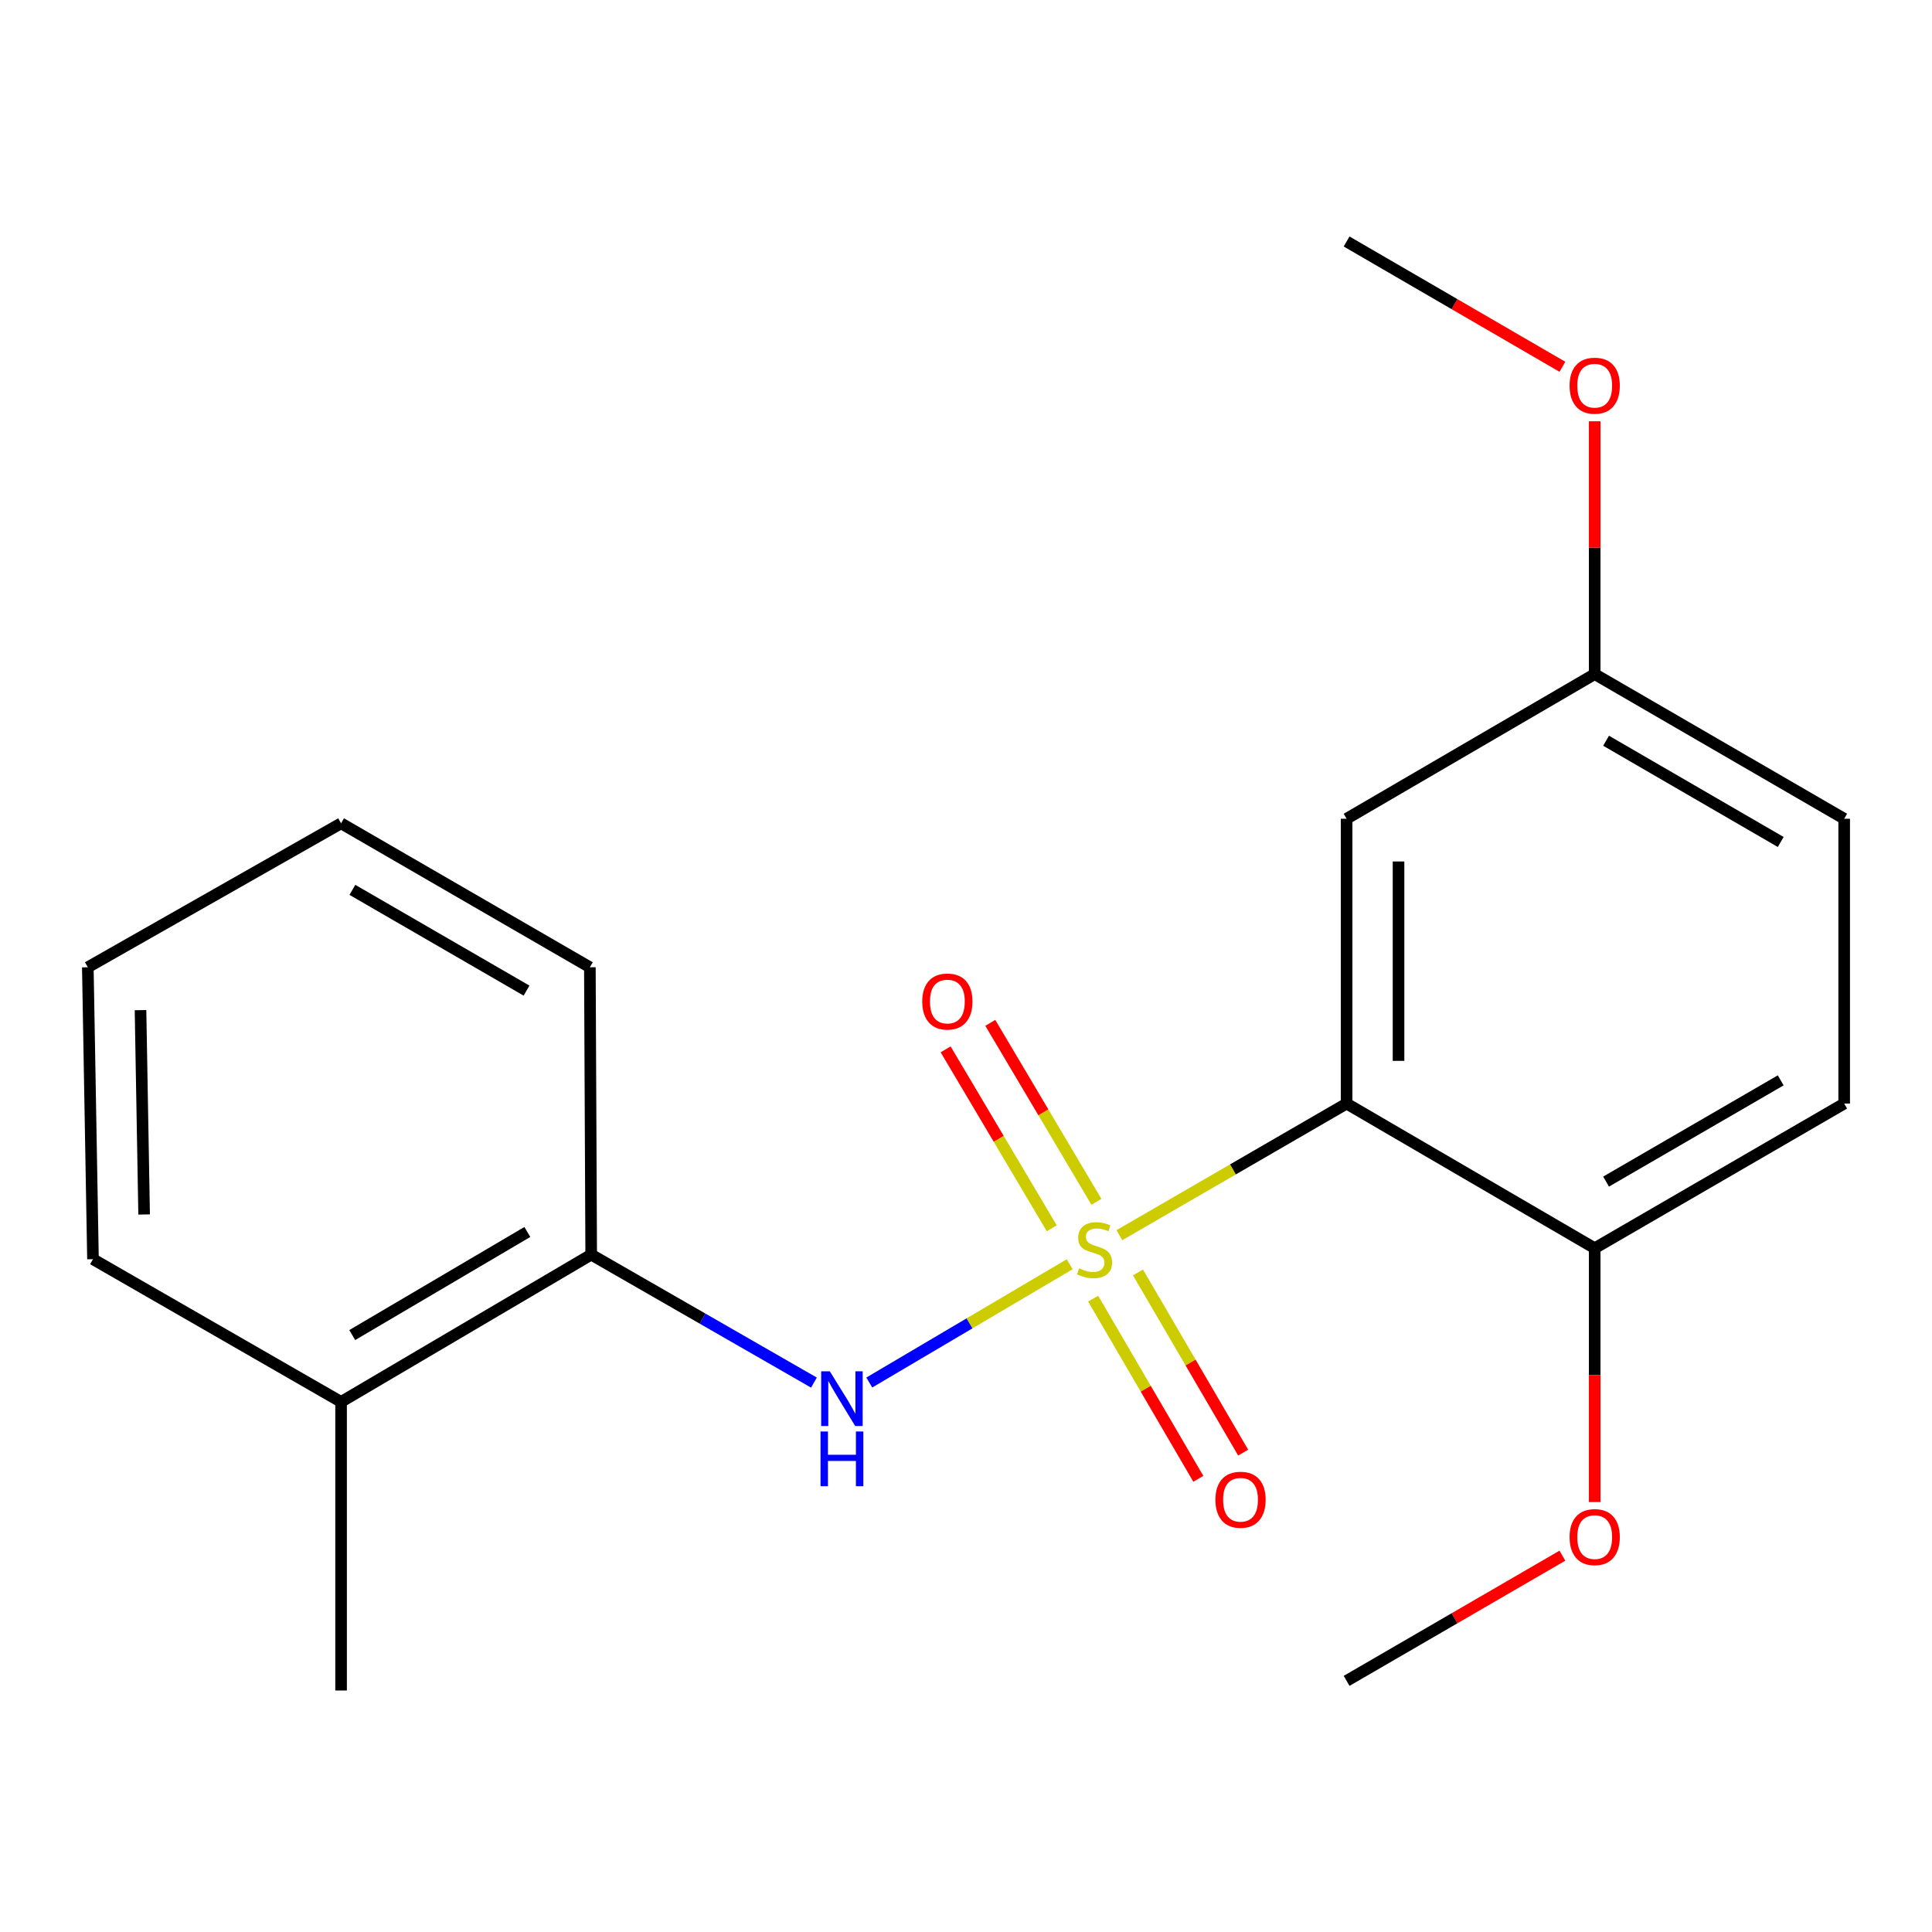 <?xml version='1.0' encoding='iso-8859-1'?>
<svg version='1.1' baseProfile='full'
              xmlns='http://www.w3.org/2000/svg'
                      xmlns:rdkit='http://www.rdkit.org/xml'
                      xmlns:xlink='http://www.w3.org/1999/xlink'
                  xml:space='preserve'
width='1000px' height='1000px' viewBox='0 0 1000 1000'>
<!-- END OF HEADER -->
<rect style='opacity:1.0;fill:#FFFFFF;stroke:none' width='1000' height='1000' x='0' y='0'> </rect>
<path class='bond-0' d='M 579.386,639.325 L 638.192,605.268' style='fill:none;fill-rule:evenodd;stroke:#CCCC00;stroke-width:6px;stroke-linecap:butt;stroke-linejoin:miter;stroke-opacity:1' />
<path class='bond-0' d='M 638.192,605.268 L 696.998,571.211' style='fill:none;fill-rule:evenodd;stroke:#000000;stroke-width:6px;stroke-linecap:butt;stroke-linejoin:miter;stroke-opacity:1' />
<path class='bond-1' d='M 553.661,654.367 L 501.8,684.979' style='fill:none;fill-rule:evenodd;stroke:#CCCC00;stroke-width:6px;stroke-linecap:butt;stroke-linejoin:miter;stroke-opacity:1' />
<path class='bond-1' d='M 501.8,684.979 L 449.94,715.591' style='fill:none;fill-rule:evenodd;stroke:#0000FF;stroke-width:6px;stroke-linecap:butt;stroke-linejoin:miter;stroke-opacity:1' />
<path class='bond-3' d='M 565.806,672.169 L 593.03,718.8' style='fill:none;fill-rule:evenodd;stroke:#CCCC00;stroke-width:6px;stroke-linecap:butt;stroke-linejoin:miter;stroke-opacity:1' />
<path class='bond-3' d='M 593.03,718.8 L 620.255,765.431' style='fill:none;fill-rule:evenodd;stroke:#FF0000;stroke-width:6px;stroke-linecap:butt;stroke-linejoin:miter;stroke-opacity:1' />
<path class='bond-3' d='M 589.017,658.618 L 616.242,705.249' style='fill:none;fill-rule:evenodd;stroke:#CCCC00;stroke-width:6px;stroke-linecap:butt;stroke-linejoin:miter;stroke-opacity:1' />
<path class='bond-3' d='M 616.242,705.249 L 643.466,751.88' style='fill:none;fill-rule:evenodd;stroke:#FF0000;stroke-width:6px;stroke-linecap:butt;stroke-linejoin:miter;stroke-opacity:1' />
<path class='bond-4' d='M 567.508,622.058 L 540.04,575.742' style='fill:none;fill-rule:evenodd;stroke:#CCCC00;stroke-width:6px;stroke-linecap:butt;stroke-linejoin:miter;stroke-opacity:1' />
<path class='bond-4' d='M 540.04,575.742 L 512.573,529.426' style='fill:none;fill-rule:evenodd;stroke:#FF0000;stroke-width:6px;stroke-linecap:butt;stroke-linejoin:miter;stroke-opacity:1' />
<path class='bond-4' d='M 544.39,635.768 L 516.922,589.452' style='fill:none;fill-rule:evenodd;stroke:#CCCC00;stroke-width:6px;stroke-linecap:butt;stroke-linejoin:miter;stroke-opacity:1' />
<path class='bond-4' d='M 516.922,589.452 L 489.455,543.137' style='fill:none;fill-rule:evenodd;stroke:#FF0000;stroke-width:6px;stroke-linecap:butt;stroke-linejoin:miter;stroke-opacity:1' />
<path class='bond-2' d='M 696.998,571.211 L 696.998,423.787' style='fill:none;fill-rule:evenodd;stroke:#000000;stroke-width:6px;stroke-linecap:butt;stroke-linejoin:miter;stroke-opacity:1' />
<path class='bond-2' d='M 723.876,549.097 L 723.876,445.901' style='fill:none;fill-rule:evenodd;stroke:#000000;stroke-width:6px;stroke-linecap:butt;stroke-linejoin:miter;stroke-opacity:1' />
<path class='bond-6' d='M 696.998,571.211 L 825.413,646.08' style='fill:none;fill-rule:evenodd;stroke:#000000;stroke-width:6px;stroke-linecap:butt;stroke-linejoin:miter;stroke-opacity:1' />
<path class='bond-5' d='M 421.296,715.631 L 363.65,682.513' style='fill:none;fill-rule:evenodd;stroke:#0000FF;stroke-width:6px;stroke-linecap:butt;stroke-linejoin:miter;stroke-opacity:1' />
<path class='bond-5' d='M 363.65,682.513 L 306.003,649.395' style='fill:none;fill-rule:evenodd;stroke:#000000;stroke-width:6px;stroke-linecap:butt;stroke-linejoin:miter;stroke-opacity:1' />
<path class='bond-9' d='M 696.998,423.787 L 825.413,348.918' style='fill:none;fill-rule:evenodd;stroke:#000000;stroke-width:6px;stroke-linecap:butt;stroke-linejoin:miter;stroke-opacity:1' />
<path class='bond-7' d='M 306.003,649.395 L 176.543,725.623' style='fill:none;fill-rule:evenodd;stroke:#000000;stroke-width:6px;stroke-linecap:butt;stroke-linejoin:miter;stroke-opacity:1' />
<path class='bond-7' d='M 272.947,637.668 L 182.324,691.028' style='fill:none;fill-rule:evenodd;stroke:#000000;stroke-width:6px;stroke-linecap:butt;stroke-linejoin:miter;stroke-opacity:1' />
<path class='bond-13' d='M 306.003,649.395 L 305.316,500.657' style='fill:none;fill-rule:evenodd;stroke:#000000;stroke-width:6px;stroke-linecap:butt;stroke-linejoin:miter;stroke-opacity:1' />
<path class='bond-8' d='M 825.413,646.08 L 954.545,571.211' style='fill:none;fill-rule:evenodd;stroke:#000000;stroke-width:6px;stroke-linecap:butt;stroke-linejoin:miter;stroke-opacity:1' />
<path class='bond-8' d='M 831.302,611.597 L 921.694,559.189' style='fill:none;fill-rule:evenodd;stroke:#000000;stroke-width:6px;stroke-linecap:butt;stroke-linejoin:miter;stroke-opacity:1' />
<path class='bond-11' d='M 825.413,646.08 L 825.413,711.772' style='fill:none;fill-rule:evenodd;stroke:#000000;stroke-width:6px;stroke-linecap:butt;stroke-linejoin:miter;stroke-opacity:1' />
<path class='bond-11' d='M 825.413,711.772 L 825.413,777.464' style='fill:none;fill-rule:evenodd;stroke:#FF0000;stroke-width:6px;stroke-linecap:butt;stroke-linejoin:miter;stroke-opacity:1' />
<path class='bond-14' d='M 176.543,725.623 L 176.543,875.003' style='fill:none;fill-rule:evenodd;stroke:#000000;stroke-width:6px;stroke-linecap:butt;stroke-linejoin:miter;stroke-opacity:1' />
<path class='bond-15' d='M 176.543,725.623 L 48.127,651.754' style='fill:none;fill-rule:evenodd;stroke:#000000;stroke-width:6px;stroke-linecap:butt;stroke-linejoin:miter;stroke-opacity:1' />
<path class='bond-10' d='M 954.545,571.211 L 954.545,423.787' style='fill:none;fill-rule:evenodd;stroke:#000000;stroke-width:6px;stroke-linecap:butt;stroke-linejoin:miter;stroke-opacity:1' />
<path class='bond-12' d='M 825.413,348.918 L 825.413,283.482' style='fill:none;fill-rule:evenodd;stroke:#000000;stroke-width:6px;stroke-linecap:butt;stroke-linejoin:miter;stroke-opacity:1' />
<path class='bond-12' d='M 825.413,283.482 L 825.413,218.047' style='fill:none;fill-rule:evenodd;stroke:#FF0000;stroke-width:6px;stroke-linecap:butt;stroke-linejoin:miter;stroke-opacity:1' />
<path class='bond-20' d='M 825.413,348.918 L 954.545,423.787' style='fill:none;fill-rule:evenodd;stroke:#000000;stroke-width:6px;stroke-linecap:butt;stroke-linejoin:miter;stroke-opacity:1' />
<path class='bond-20' d='M 831.302,383.4 L 921.694,435.809' style='fill:none;fill-rule:evenodd;stroke:#000000;stroke-width:6px;stroke-linecap:butt;stroke-linejoin:miter;stroke-opacity:1' />
<path class='bond-16' d='M 808.702,805.214 L 752.85,837.615' style='fill:none;fill-rule:evenodd;stroke:#FF0000;stroke-width:6px;stroke-linecap:butt;stroke-linejoin:miter;stroke-opacity:1' />
<path class='bond-16' d='M 752.85,837.615 L 696.998,870.015' style='fill:none;fill-rule:evenodd;stroke:#000000;stroke-width:6px;stroke-linecap:butt;stroke-linejoin:miter;stroke-opacity:1' />
<path class='bond-17' d='M 808.701,189.85 L 752.85,157.424' style='fill:none;fill-rule:evenodd;stroke:#FF0000;stroke-width:6px;stroke-linecap:butt;stroke-linejoin:miter;stroke-opacity:1' />
<path class='bond-17' d='M 752.85,157.424 L 696.998,124.997' style='fill:none;fill-rule:evenodd;stroke:#000000;stroke-width:6px;stroke-linecap:butt;stroke-linejoin:miter;stroke-opacity:1' />
<path class='bond-18' d='M 305.316,500.657 L 176.543,426.146' style='fill:none;fill-rule:evenodd;stroke:#000000;stroke-width:6px;stroke-linecap:butt;stroke-linejoin:miter;stroke-opacity:1' />
<path class='bond-18' d='M 272.539,512.744 L 182.398,460.587' style='fill:none;fill-rule:evenodd;stroke:#000000;stroke-width:6px;stroke-linecap:butt;stroke-linejoin:miter;stroke-opacity:1' />
<path class='bond-21' d='M 48.127,651.754 L 45.455,500.657' style='fill:none;fill-rule:evenodd;stroke:#000000;stroke-width:6px;stroke-linecap:butt;stroke-linejoin:miter;stroke-opacity:1' />
<path class='bond-21' d='M 74.6,628.614 L 72.729,522.846' style='fill:none;fill-rule:evenodd;stroke:#000000;stroke-width:6px;stroke-linecap:butt;stroke-linejoin:miter;stroke-opacity:1' />
<path class='bond-19' d='M 176.543,426.146 L 45.455,500.657' style='fill:none;fill-rule:evenodd;stroke:#000000;stroke-width:6px;stroke-linecap:butt;stroke-linejoin:miter;stroke-opacity:1' />
<path  class='atom-0' d='M 558.537 656.487
Q 558.857 656.607, 560.177 657.167
Q 561.497 657.727, 562.937 658.087
Q 564.417 658.407, 565.857 658.407
Q 568.537 658.407, 570.097 657.127
Q 571.657 655.807, 571.657 653.527
Q 571.657 651.967, 570.857 651.007
Q 570.097 650.047, 568.897 649.527
Q 567.697 649.007, 565.697 648.407
Q 563.177 647.647, 561.657 646.927
Q 560.177 646.207, 559.097 644.687
Q 558.057 643.167, 558.057 640.607
Q 558.057 637.047, 560.457 634.847
Q 562.897 632.647, 567.697 632.647
Q 570.977 632.647, 574.697 634.207
L 573.777 637.287
Q 570.377 635.887, 567.817 635.887
Q 565.057 635.887, 563.537 637.047
Q 562.017 638.167, 562.057 640.127
Q 562.057 641.647, 562.817 642.567
Q 563.617 643.487, 564.737 644.007
Q 565.897 644.527, 567.817 645.127
Q 570.377 645.927, 571.897 646.727
Q 573.417 647.527, 574.497 649.167
Q 575.617 650.767, 575.617 653.527
Q 575.617 657.447, 572.977 659.567
Q 570.377 661.647, 566.017 661.647
Q 563.497 661.647, 561.577 661.087
Q 559.697 660.567, 557.457 659.647
L 558.537 656.487
' fill='#CCCC00'/>
<path  class='atom-2' d='M 429.517 709.79
L 438.797 724.79
Q 439.717 726.27, 441.197 728.95
Q 442.677 731.63, 442.757 731.79
L 442.757 709.79
L 446.517 709.79
L 446.517 738.11
L 442.637 738.11
L 432.677 721.71
Q 431.517 719.79, 430.277 717.59
Q 429.077 715.39, 428.717 714.71
L 428.717 738.11
L 425.037 738.11
L 425.037 709.79
L 429.517 709.79
' fill='#0000FF'/>
<path  class='atom-2' d='M 424.697 740.942
L 428.537 740.942
L 428.537 752.982
L 443.017 752.982
L 443.017 740.942
L 446.857 740.942
L 446.857 769.262
L 443.017 769.262
L 443.017 756.182
L 428.537 756.182
L 428.537 769.262
L 424.697 769.262
L 424.697 740.942
' fill='#0000FF'/>
<path  class='atom-4' d='M 629.093 776.263
Q 629.093 769.463, 632.453 765.663
Q 635.813 761.863, 642.093 761.863
Q 648.373 761.863, 651.733 765.663
Q 655.093 769.463, 655.093 776.263
Q 655.093 783.143, 651.693 787.063
Q 648.293 790.943, 642.093 790.943
Q 635.853 790.943, 632.453 787.063
Q 629.093 783.183, 629.093 776.263
M 642.093 787.743
Q 646.413 787.743, 648.733 784.863
Q 651.093 781.943, 651.093 776.263
Q 651.093 770.703, 648.733 767.903
Q 646.413 765.063, 642.093 765.063
Q 637.773 765.063, 635.413 767.863
Q 633.093 770.663, 633.093 776.263
Q 633.093 781.983, 635.413 784.863
Q 637.773 787.743, 642.093 787.743
' fill='#FF0000'/>
<path  class='atom-5' d='M 477.354 518.387
Q 477.354 511.587, 480.714 507.787
Q 484.074 503.987, 490.354 503.987
Q 496.634 503.987, 499.994 507.787
Q 503.354 511.587, 503.354 518.387
Q 503.354 525.267, 499.954 529.187
Q 496.554 533.067, 490.354 533.067
Q 484.114 533.067, 480.714 529.187
Q 477.354 525.307, 477.354 518.387
M 490.354 529.867
Q 494.674 529.867, 496.994 526.987
Q 499.354 524.067, 499.354 518.387
Q 499.354 512.827, 496.994 510.027
Q 494.674 507.187, 490.354 507.187
Q 486.034 507.187, 483.674 509.987
Q 481.354 512.787, 481.354 518.387
Q 481.354 524.107, 483.674 526.987
Q 486.034 529.867, 490.354 529.867
' fill='#FF0000'/>
<path  class='atom-12' d='M 812.413 795.599
Q 812.413 788.799, 815.773 784.999
Q 819.133 781.199, 825.413 781.199
Q 831.693 781.199, 835.053 784.999
Q 838.413 788.799, 838.413 795.599
Q 838.413 802.479, 835.013 806.399
Q 831.613 810.279, 825.413 810.279
Q 819.173 810.279, 815.773 806.399
Q 812.413 802.519, 812.413 795.599
M 825.413 807.079
Q 829.733 807.079, 832.053 804.199
Q 834.413 801.279, 834.413 795.599
Q 834.413 790.039, 832.053 787.239
Q 829.733 784.399, 825.413 784.399
Q 821.093 784.399, 818.733 787.199
Q 816.413 789.999, 816.413 795.599
Q 816.413 801.319, 818.733 804.199
Q 821.093 807.079, 825.413 807.079
' fill='#FF0000'/>
<path  class='atom-13' d='M 812.413 199.633
Q 812.413 192.833, 815.773 189.033
Q 819.133 185.233, 825.413 185.233
Q 831.693 185.233, 835.053 189.033
Q 838.413 192.833, 838.413 199.633
Q 838.413 206.513, 835.013 210.433
Q 831.613 214.313, 825.413 214.313
Q 819.173 214.313, 815.773 210.433
Q 812.413 206.553, 812.413 199.633
M 825.413 211.113
Q 829.733 211.113, 832.053 208.233
Q 834.413 205.313, 834.413 199.633
Q 834.413 194.073, 832.053 191.273
Q 829.733 188.433, 825.413 188.433
Q 821.093 188.433, 818.733 191.233
Q 816.413 194.033, 816.413 199.633
Q 816.413 205.353, 818.733 208.233
Q 821.093 211.113, 825.413 211.113
' fill='#FF0000'/>
</svg>
